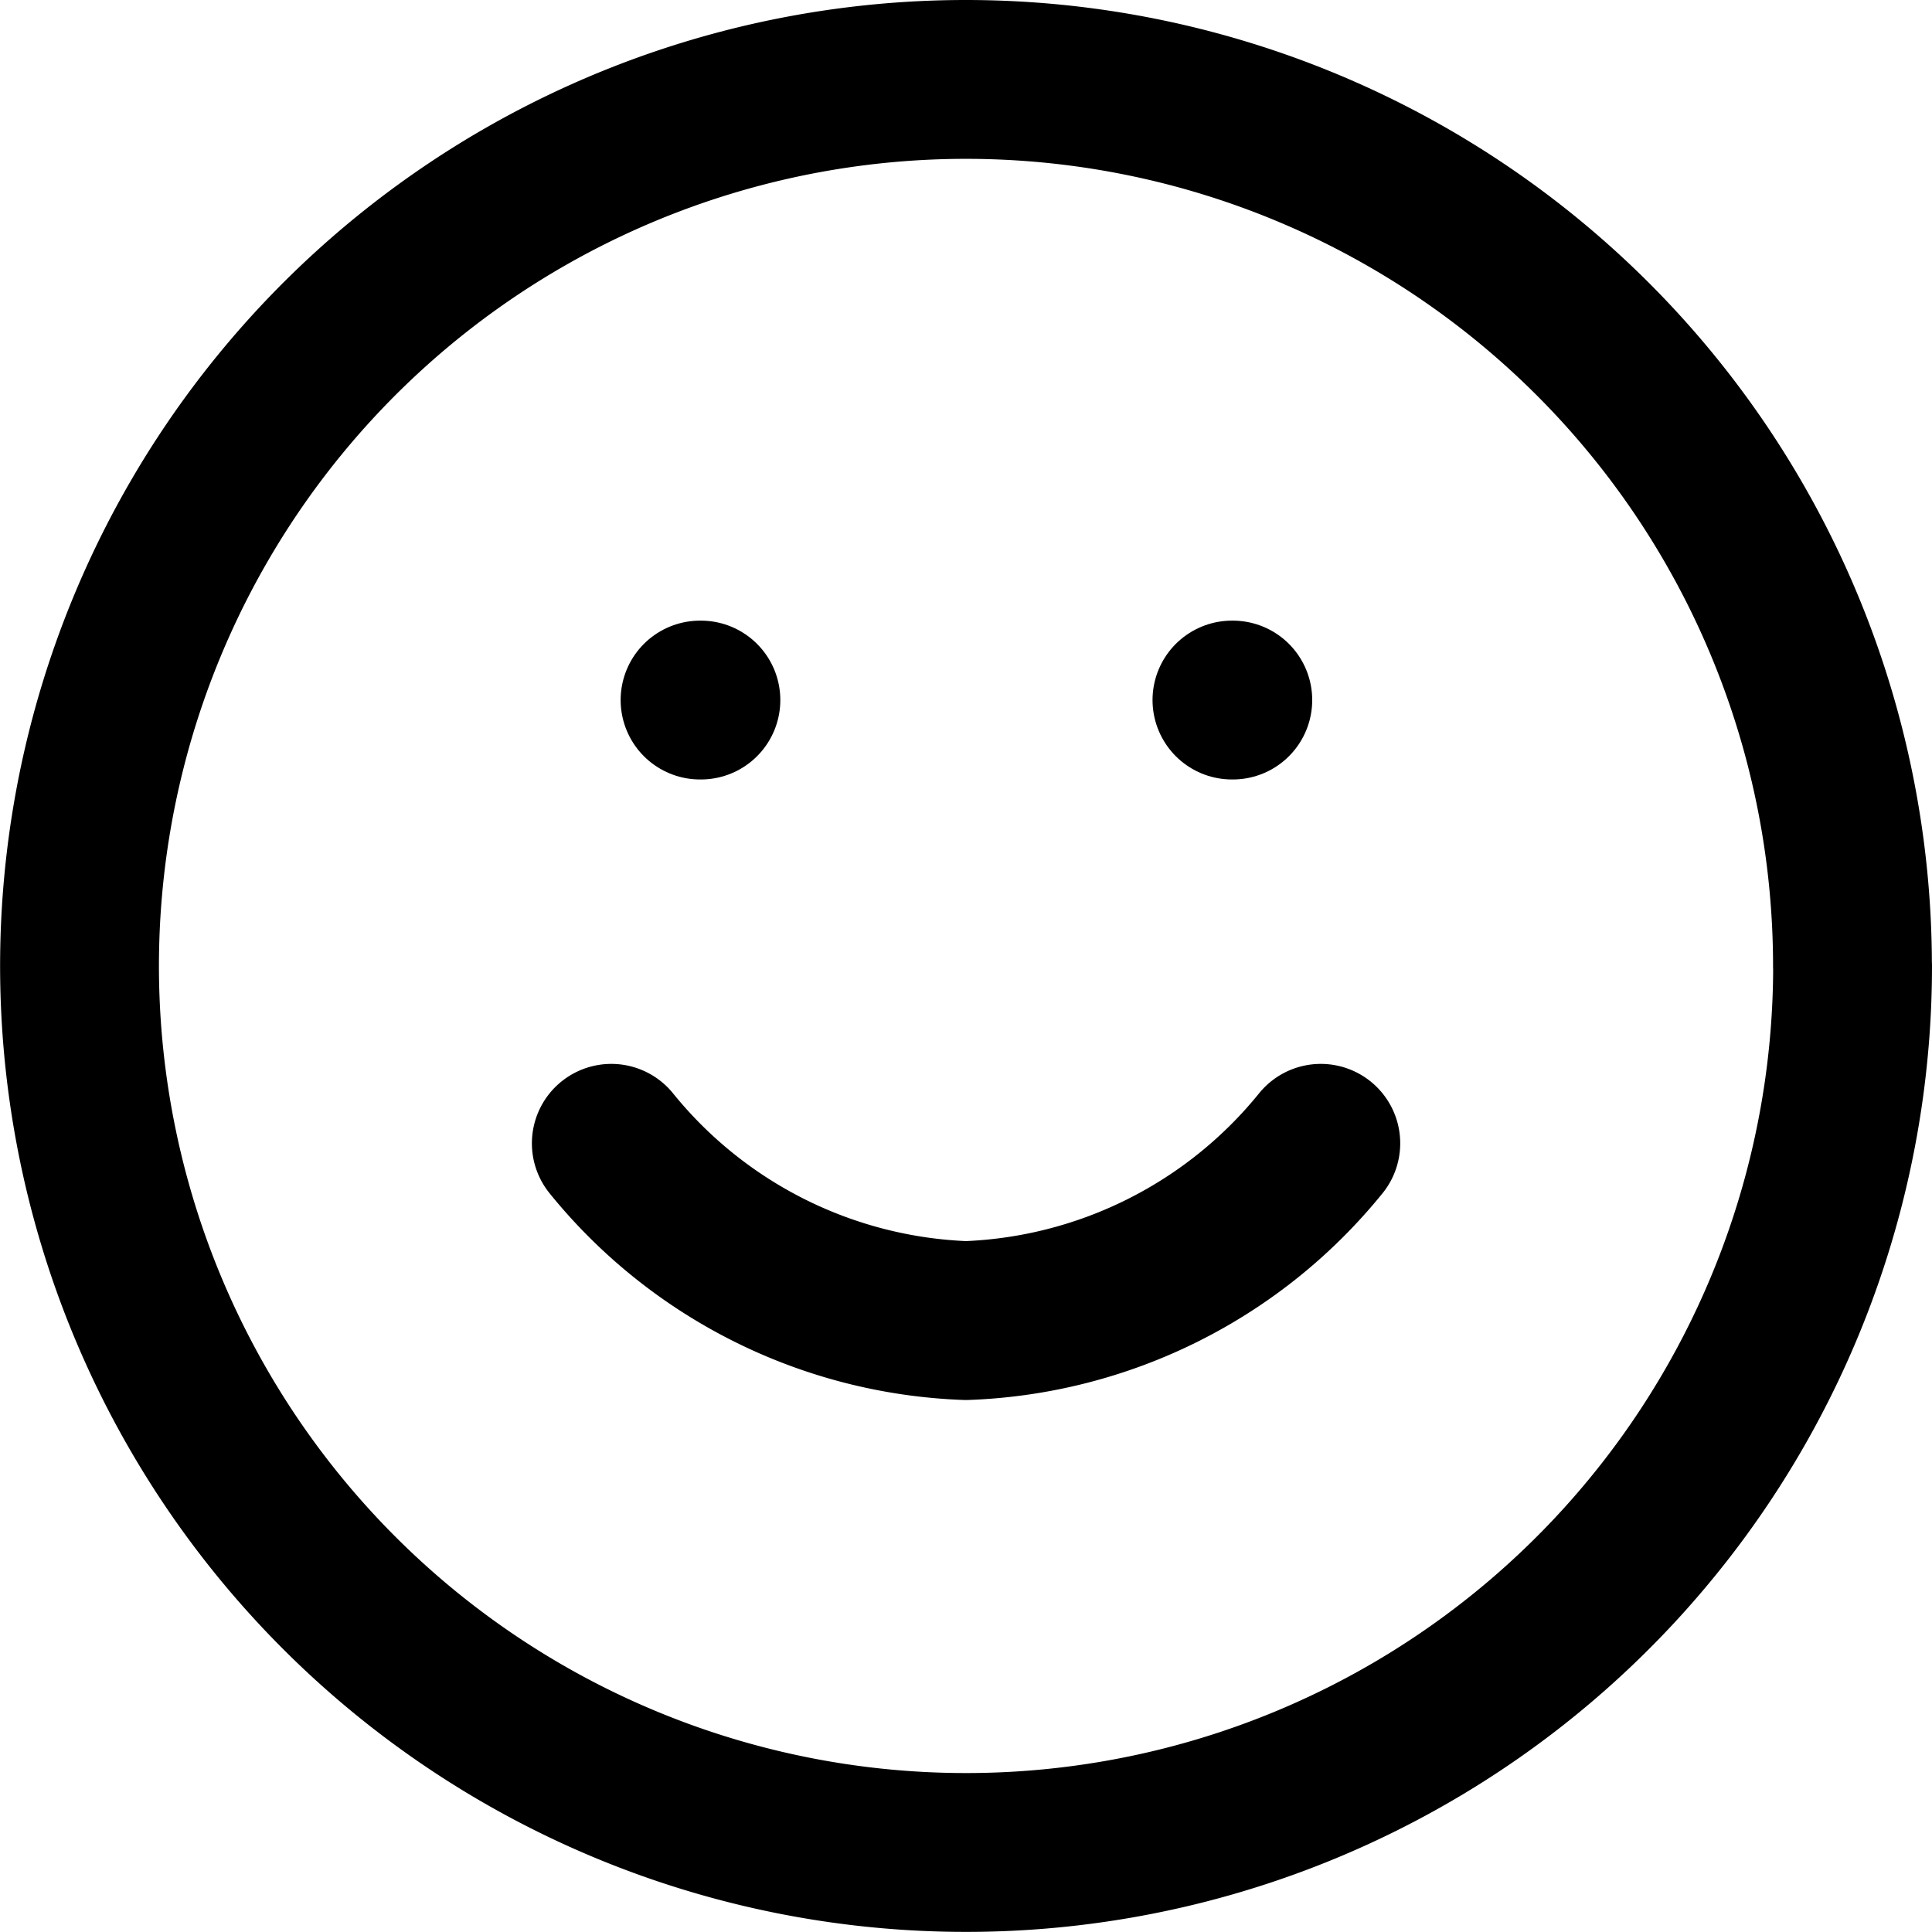 <svg xmlns="http://www.w3.org/2000/svg" width="18.245" height="18.245" viewBox="0 0 18.245 18.245">
  <g id="Icon_feather-smile" data-name="Icon feather-smile" transform="translate(-5.75 -5.75)">
    <path id="Trazado_1" data-name="Trazado 1" d="M23.245,14.872A8.372,8.372,0,1,1,14.872,6.5a8.372,8.372,0,0,1,8.372,8.372Z" fill="none" stroke="#000" stroke-linecap="round" stroke-linejoin="round" stroke-width="1.5"/>
    <path id="Trazado_2" data-name="Trazado 2" d="M26,45.5a4.521,4.521,0,0,0,3.349,1.674A4.521,4.521,0,0,0,32.7,45.5" transform="translate(-14.477 -28.953)" fill="none" stroke="#000" stroke-linecap="round" stroke-linejoin="round" stroke-width="1.5"/>
    <path id="Trazado_3" data-name="Trazado 3" d="M29.25,29.25h.008" transform="translate(-16.889 -16.889)" fill="none" stroke="#000" stroke-linecap="round" stroke-linejoin="round" stroke-width="1.5"/>
    <path id="Trazado_4" data-name="Trazado 4" d="M48.75,29.25h.008" transform="translate(-31.366 -16.889)" fill="none" stroke="#000" stroke-linecap="round" stroke-linejoin="round" stroke-width="1.5"/>
  </g>
</svg>
